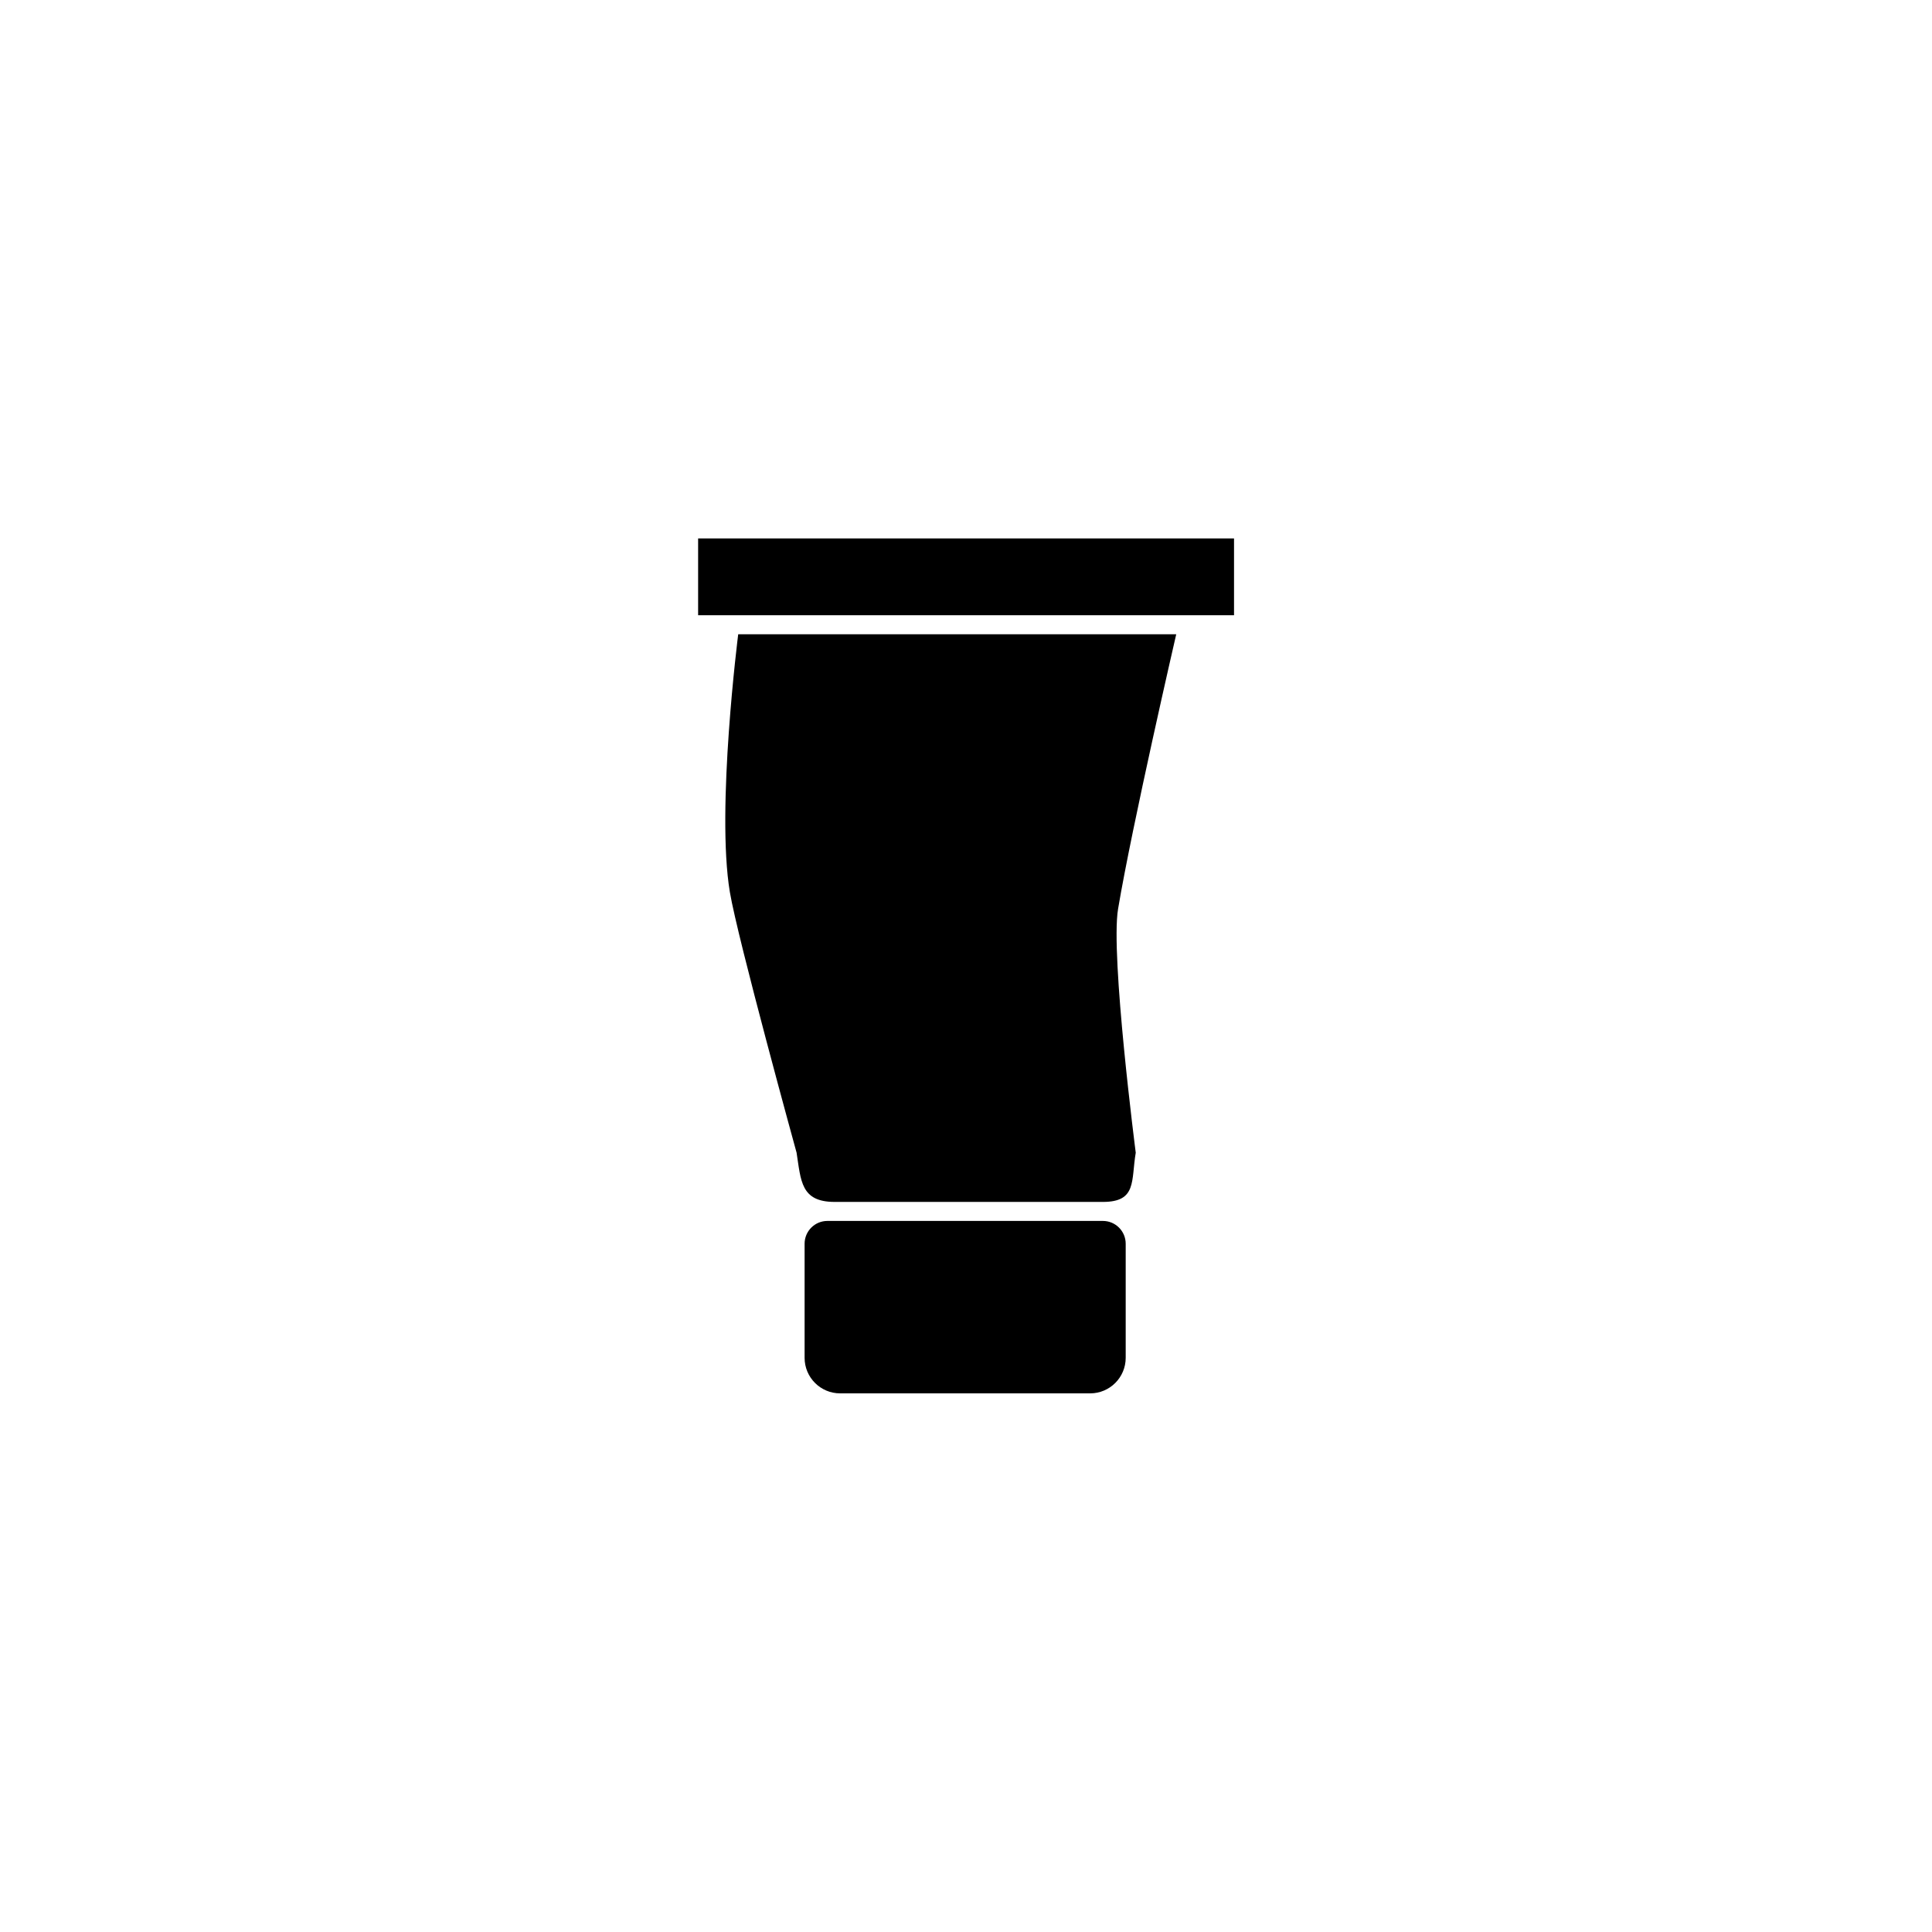 <?xml version="1.0" encoding="UTF-8"?>
<!-- Uploaded to: ICON Repo, www.svgrepo.com, Generator: ICON Repo Mixer Tools -->
<svg fill="#000000" width="800px" height="800px" version="1.1" viewBox="144 144 512 512" xmlns="http://www.w3.org/2000/svg">
 <g>
  <path d="m436.27 462.52h-71.09c-8.969 0-8.918-5.594-10.078-13.047 0 0-15.617-56.68-17.684-69.074-3.68-21.965 2.215-68.316 2.215-68.316h116.08s-11.738 50.836-15.414 72.801c-2.066 12.344 4.684 64.59 4.684 64.59-1.258 7.457 0.352 13.047-8.715 13.047z"/>
  <path d="m363.27 467.56h73.004c3.34 0 6.047 2.707 6.047 6.047v30.23-0.004c0 5.203-4.219 9.422-9.422 9.422h-66.254c-5.203 0-9.418-4.219-9.418-9.422v-30.23 0.004c0-3.34 2.707-6.047 6.043-6.047z"/>
  <path d="m329.01 286.69h142.02v20.355h-142.02z"/>
 </g>
</svg>
